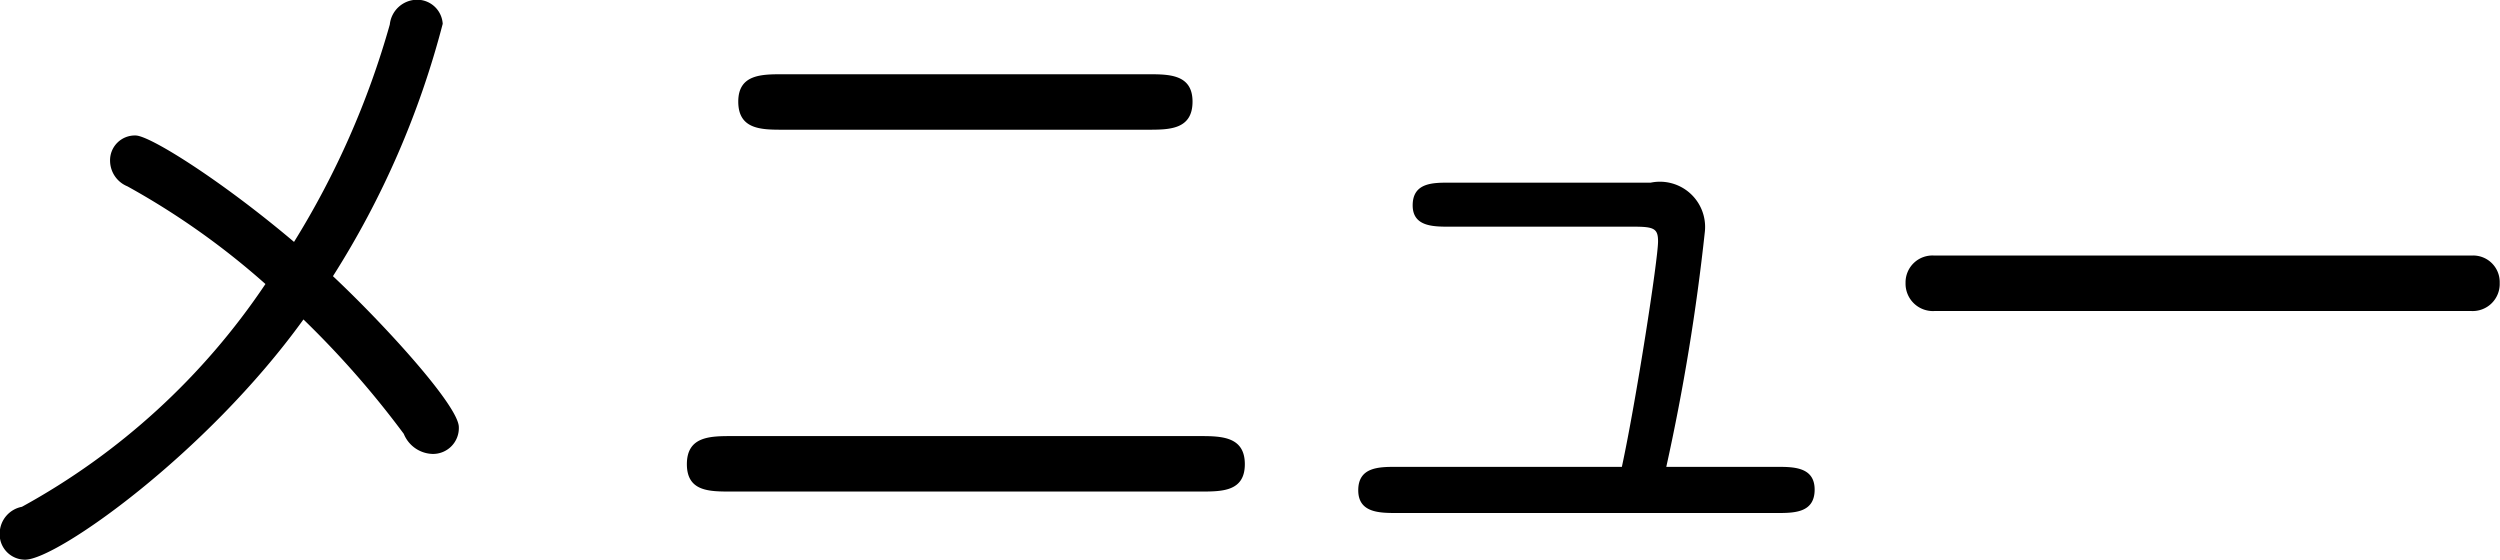 <svg xmlns="http://www.w3.org/2000/svg" width="82.22" height="18.406" viewBox="0 0 82.22 18.406">
  <defs>
    <style>
      .cls-1 {
        fill-rule: evenodd;
      }
    </style>
  </defs>
  <path id="メニュー" class="cls-1" d="M1050.51,94.833a29.108,29.108,0,0,0,3.61-8.3,0.843,0.843,0,0,0-.84-0.792,0.908,0.908,0,0,0-.9.814,27.918,27.918,0,0,1-3.15,7.151c-2.42-2.046-4.75-3.5-5.21-3.5a0.815,0.815,0,0,0-.84.836,0.915,0.915,0,0,0,.57.836,25.116,25.116,0,0,1,4.54,3.213,22.88,22.88,0,0,1-8.01,7.327,0.9,0.9,0,0,0-.73.858,0.834,0.834,0,0,0,.84.88c1.03,0,5.96-3.476,9.15-7.9a30.747,30.747,0,0,1,3.3,3.763,1.054,1.054,0,0,0,.95.66,0.85,0.85,0,0,0,.86-0.881C1054.65,99.1,1052.18,96.4,1050.51,94.833Zm13.09,5.259c-0.71,0-1.45.022-1.45,0.924s0.74,0.9,1.45.9h15.44c0.71,0,1.46,0,1.46-.9s-0.75-.924-1.46-0.924H1063.6Zm1.71-11.9c-0.7,0-1.47,0-1.47.9,0,0.924.77,0.924,1.47,0.924h12c0.7,0,1.47,0,1.47-.924,0-.9-0.77-0.9-1.47-0.9h-12Zm29.05,12.916a70.829,70.829,0,0,0,1.27-7.745,1.487,1.487,0,0,0-1.78-1.606h-6.62c-0.55,0-1.21,0-1.21.748,0,0.7.68,0.7,1.21,0.7h6.07c0.66,0,.79.066,0.79,0.484,0,0.594-.72,5.237-1.19,7.415h-7.41c-0.57,0-1.26,0-1.26.77,0,0.748.71,0.748,1.28,0.748h12.48c0.57,0,1.25,0,1.25-.77,0-.748-0.7-0.748-1.25-0.748h-3.63Zm8.82-6.953a0.884,0.884,0,0,0-.95.9,0.9,0.9,0,0,0,.95.924h17.66a0.89,0.89,0,0,0,.93-0.924,0.873,0.873,0,0,0-.93-0.9h-17.66Z" transform="translate(-1039.56 -85.75)"/>
</svg>
